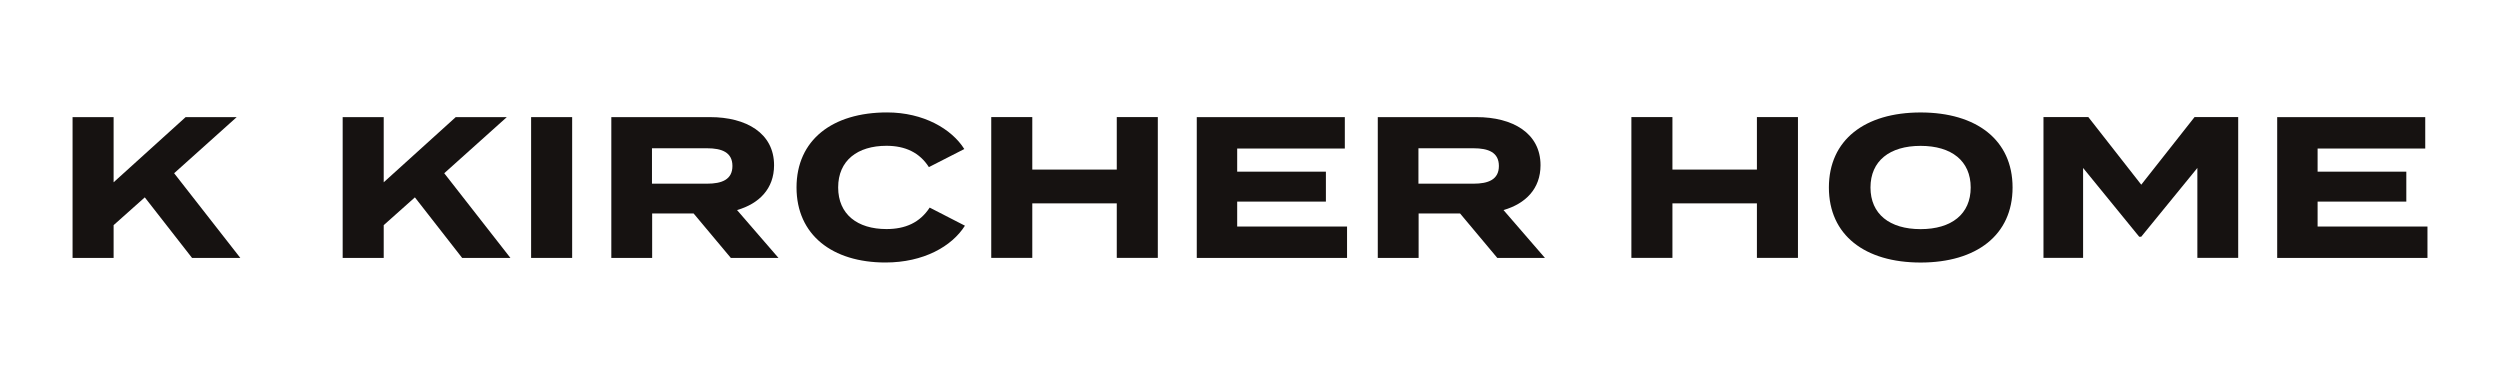 <svg viewBox="0 0 720 108" xmlns="http://www.w3.org/2000/svg" id="Layer_1"><defs><style>.cls-1{fill:#161211;}</style></defs><path d="M55.31,74.28l-13.61-17.44-8.98,8v9.44h-11.82v-40.55h11.82v18.77l20.74-18.77h14.71l-18.02,16.16,19.06,24.39h-13.91Z" class="cls-1"></path><path d="M133.1,74.28l-13.61-17.44-8.98,8v9.44h-11.82v-40.55h11.82v18.77l20.74-18.77h14.71l-18.02,16.16,19.06,24.39h-13.91Z" class="cls-1"></path><path d="M152.96,74.28v-40.55h11.82v40.55h-11.82Z" class="cls-1"></path><path d="M210.48,74.28l-10.72-12.8h-11.94v12.8h-11.76v-40.55h28.45c10.37,0,18.42,4.58,18.42,13.85,0,6.78-4.29,11.07-10.66,12.92l11.94,13.79h-13.73ZM203.64,52.9c4.23,0,7.3-1.16,7.3-5.1s-3.07-5.1-7.3-5.1h-15.87v10.2h15.87Z" class="cls-1"></path><path d="M267.76,59.79l10.14,5.21c-3.77,5.97-11.94,10.6-22.89,10.6-15.29,0-25.61-7.94-25.61-21.61s10.31-21.61,26.07-21.61c10.49,0,18.6,4.75,22.25,10.54l-10.2,5.21c-2.66-4.17-6.78-6.14-12.22-6.14-8.34,0-13.91,4.23-13.91,11.99s5.56,11.99,13.91,11.99c5.45,0,9.62-1.85,12.46-6.2Z" class="cls-1"></path><path d="M333.45,33.72v40.55h-11.82v-15.7h-24.33v15.7h-11.82v-40.55h11.82v15.12h24.33v-15.12h11.82Z" class="cls-1"></path><path d="M387.95,65.24v9.04h-43.28v-40.55h42.64v9.04h-31v6.66h25.55v8.63h-25.55v7.18h31.63Z" class="cls-1"></path><path d="M431.22,74.28l-10.72-12.8h-11.94v12.8h-11.76v-40.55h28.45c10.37,0,18.42,4.58,18.42,13.85,0,6.78-4.29,11.07-10.66,12.92l11.94,13.79h-13.73ZM424.38,52.9c4.23,0,7.3-1.16,7.3-5.1s-3.07-5.1-7.3-5.1h-15.87v10.2h15.87Z" class="cls-1"></path><path d="M517.81,33.72v40.55h-11.82v-15.7h-24.33v15.7h-11.82v-40.55h11.82v15.12h24.33v-15.12h11.82Z" class="cls-1"></path><path d="M526.72,54c0-13.73,10.37-21.61,26.42-21.61s26.48,7.88,26.48,21.61-10.43,21.61-26.48,21.61-26.42-7.88-26.42-21.61ZM567.56,54c0-7.65-5.5-11.99-14.43-11.99s-14.43,4.35-14.43,11.99,5.5,11.99,14.43,11.99,14.43-4.34,14.43-11.99Z" class="cls-1"></path><path d="M644.6,33.72v40.55h-11.76v-25.9l-16.17,19.81h-.58l-16.16-19.81v25.9h-11.41v-40.55h12.92l15.24,19.47,15.35-19.47h12.57Z" class="cls-1"></path><path d="M699.11,65.24v9.04h-43.28v-40.55h42.64v9.04h-31v6.66h25.55v8.63h-25.55v7.18h31.63Z" class="cls-1"></path></svg>